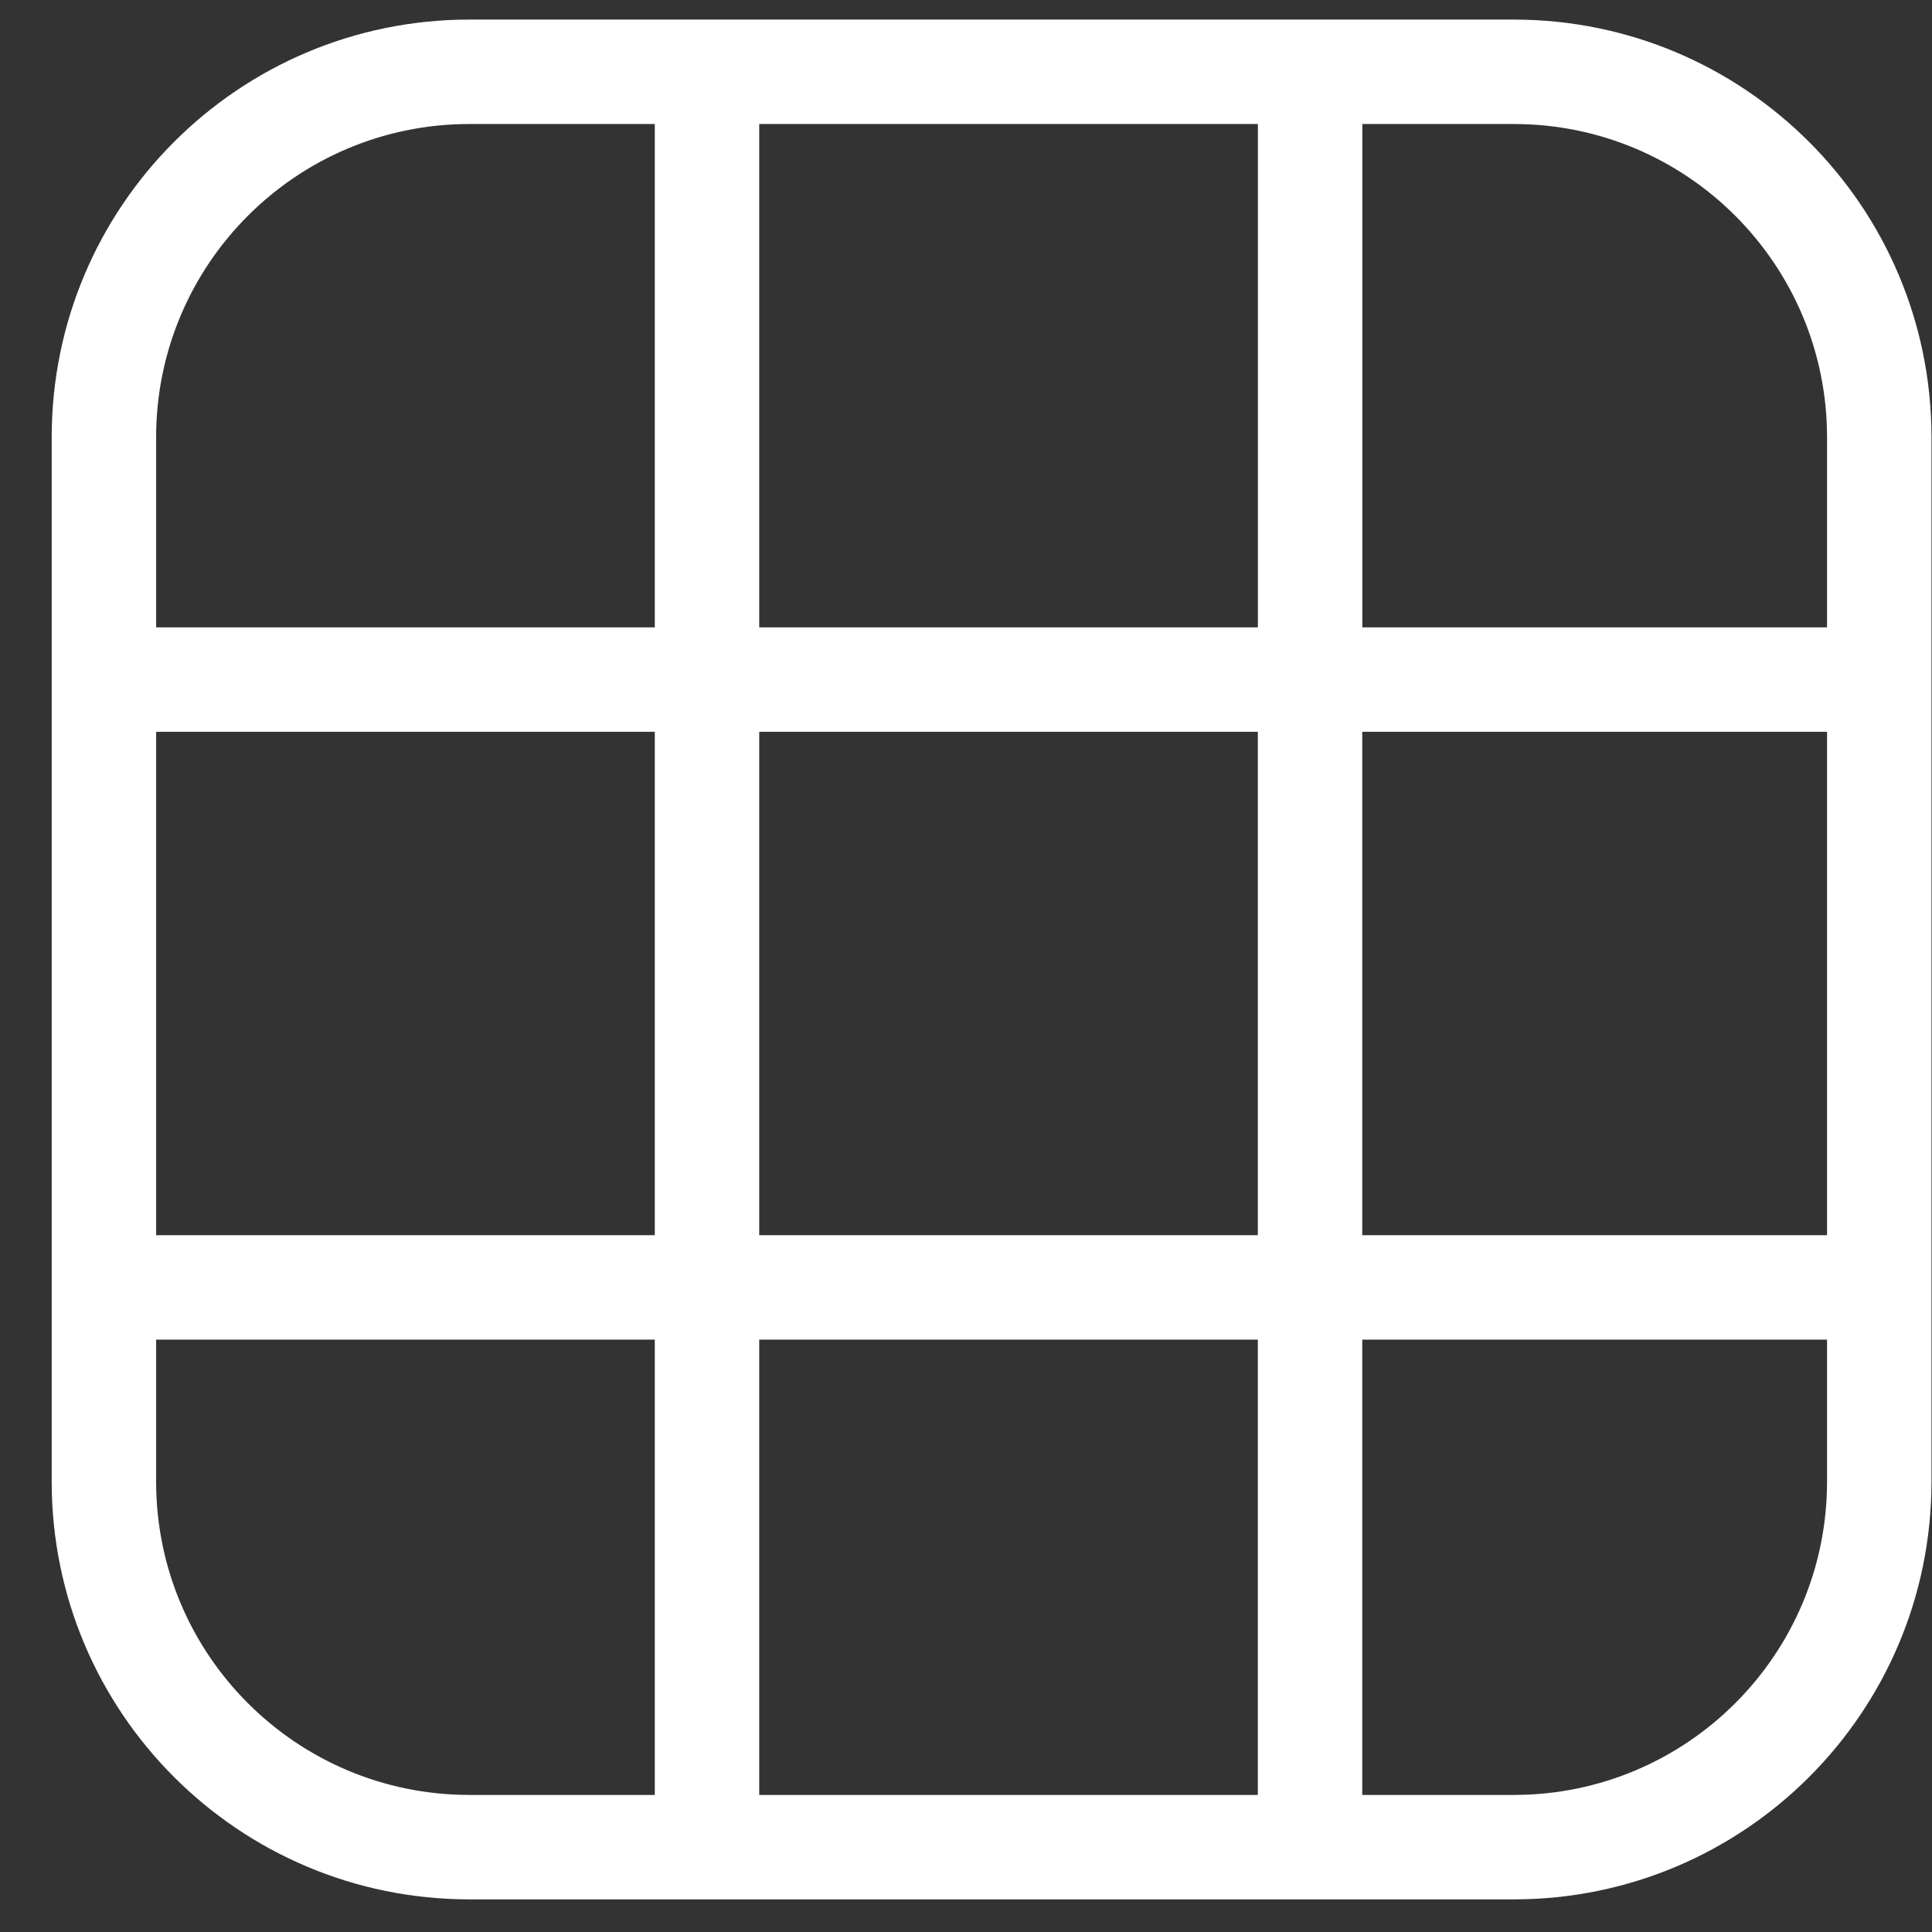 <?xml version="1.0" encoding="UTF-8"?> <svg xmlns="http://www.w3.org/2000/svg" width="37" height="37" viewBox="0 0 37 37" fill="none"><rect x="0" y="0" width="37" height="37" fill="#333333" stroke="none"/> <path fill-rule="evenodd" clip-rule="evenodd" d="M36.99 28.375C36.99 32.794 33.408 36.375 28.99 36.375H8.99C4.571 36.375 0.99 32.794 0.99 28.375V8.375C0.99 3.957 4.571 0.375 8.99 0.375H28.99C33.408 0.375 36.99 3.957 36.99 8.375V28.375ZM24.089 34.375H14.54L14.54 25.655H24.089L24.089 34.375ZM24.089 23.655H14.54L14.54 14.015H24.089L24.089 23.655ZM26.089 25.655L26.089 34.375H28.99C32.303 34.375 34.99 31.689 34.99 28.375V25.655H26.089ZM34.99 23.655H26.089L26.089 14.015H34.99V23.655ZM2.99 25.655V28.375C2.99 31.689 5.676 34.375 8.99 34.375H12.54L12.54 25.655H2.99ZM12.54 23.655H2.99V14.015H12.54L12.54 23.655ZM14.54 2.375L14.54 12.015H24.09L24.09 2.375H14.54ZM26.09 12.015H34.99V8.375C34.99 5.062 32.303 2.375 28.99 2.375H26.09L26.09 12.015ZM2.99 8.375V12.015H12.54L12.54 2.375H8.99C5.676 2.375 2.99 5.062 2.99 8.375Z" fill="white"></path> </svg> 